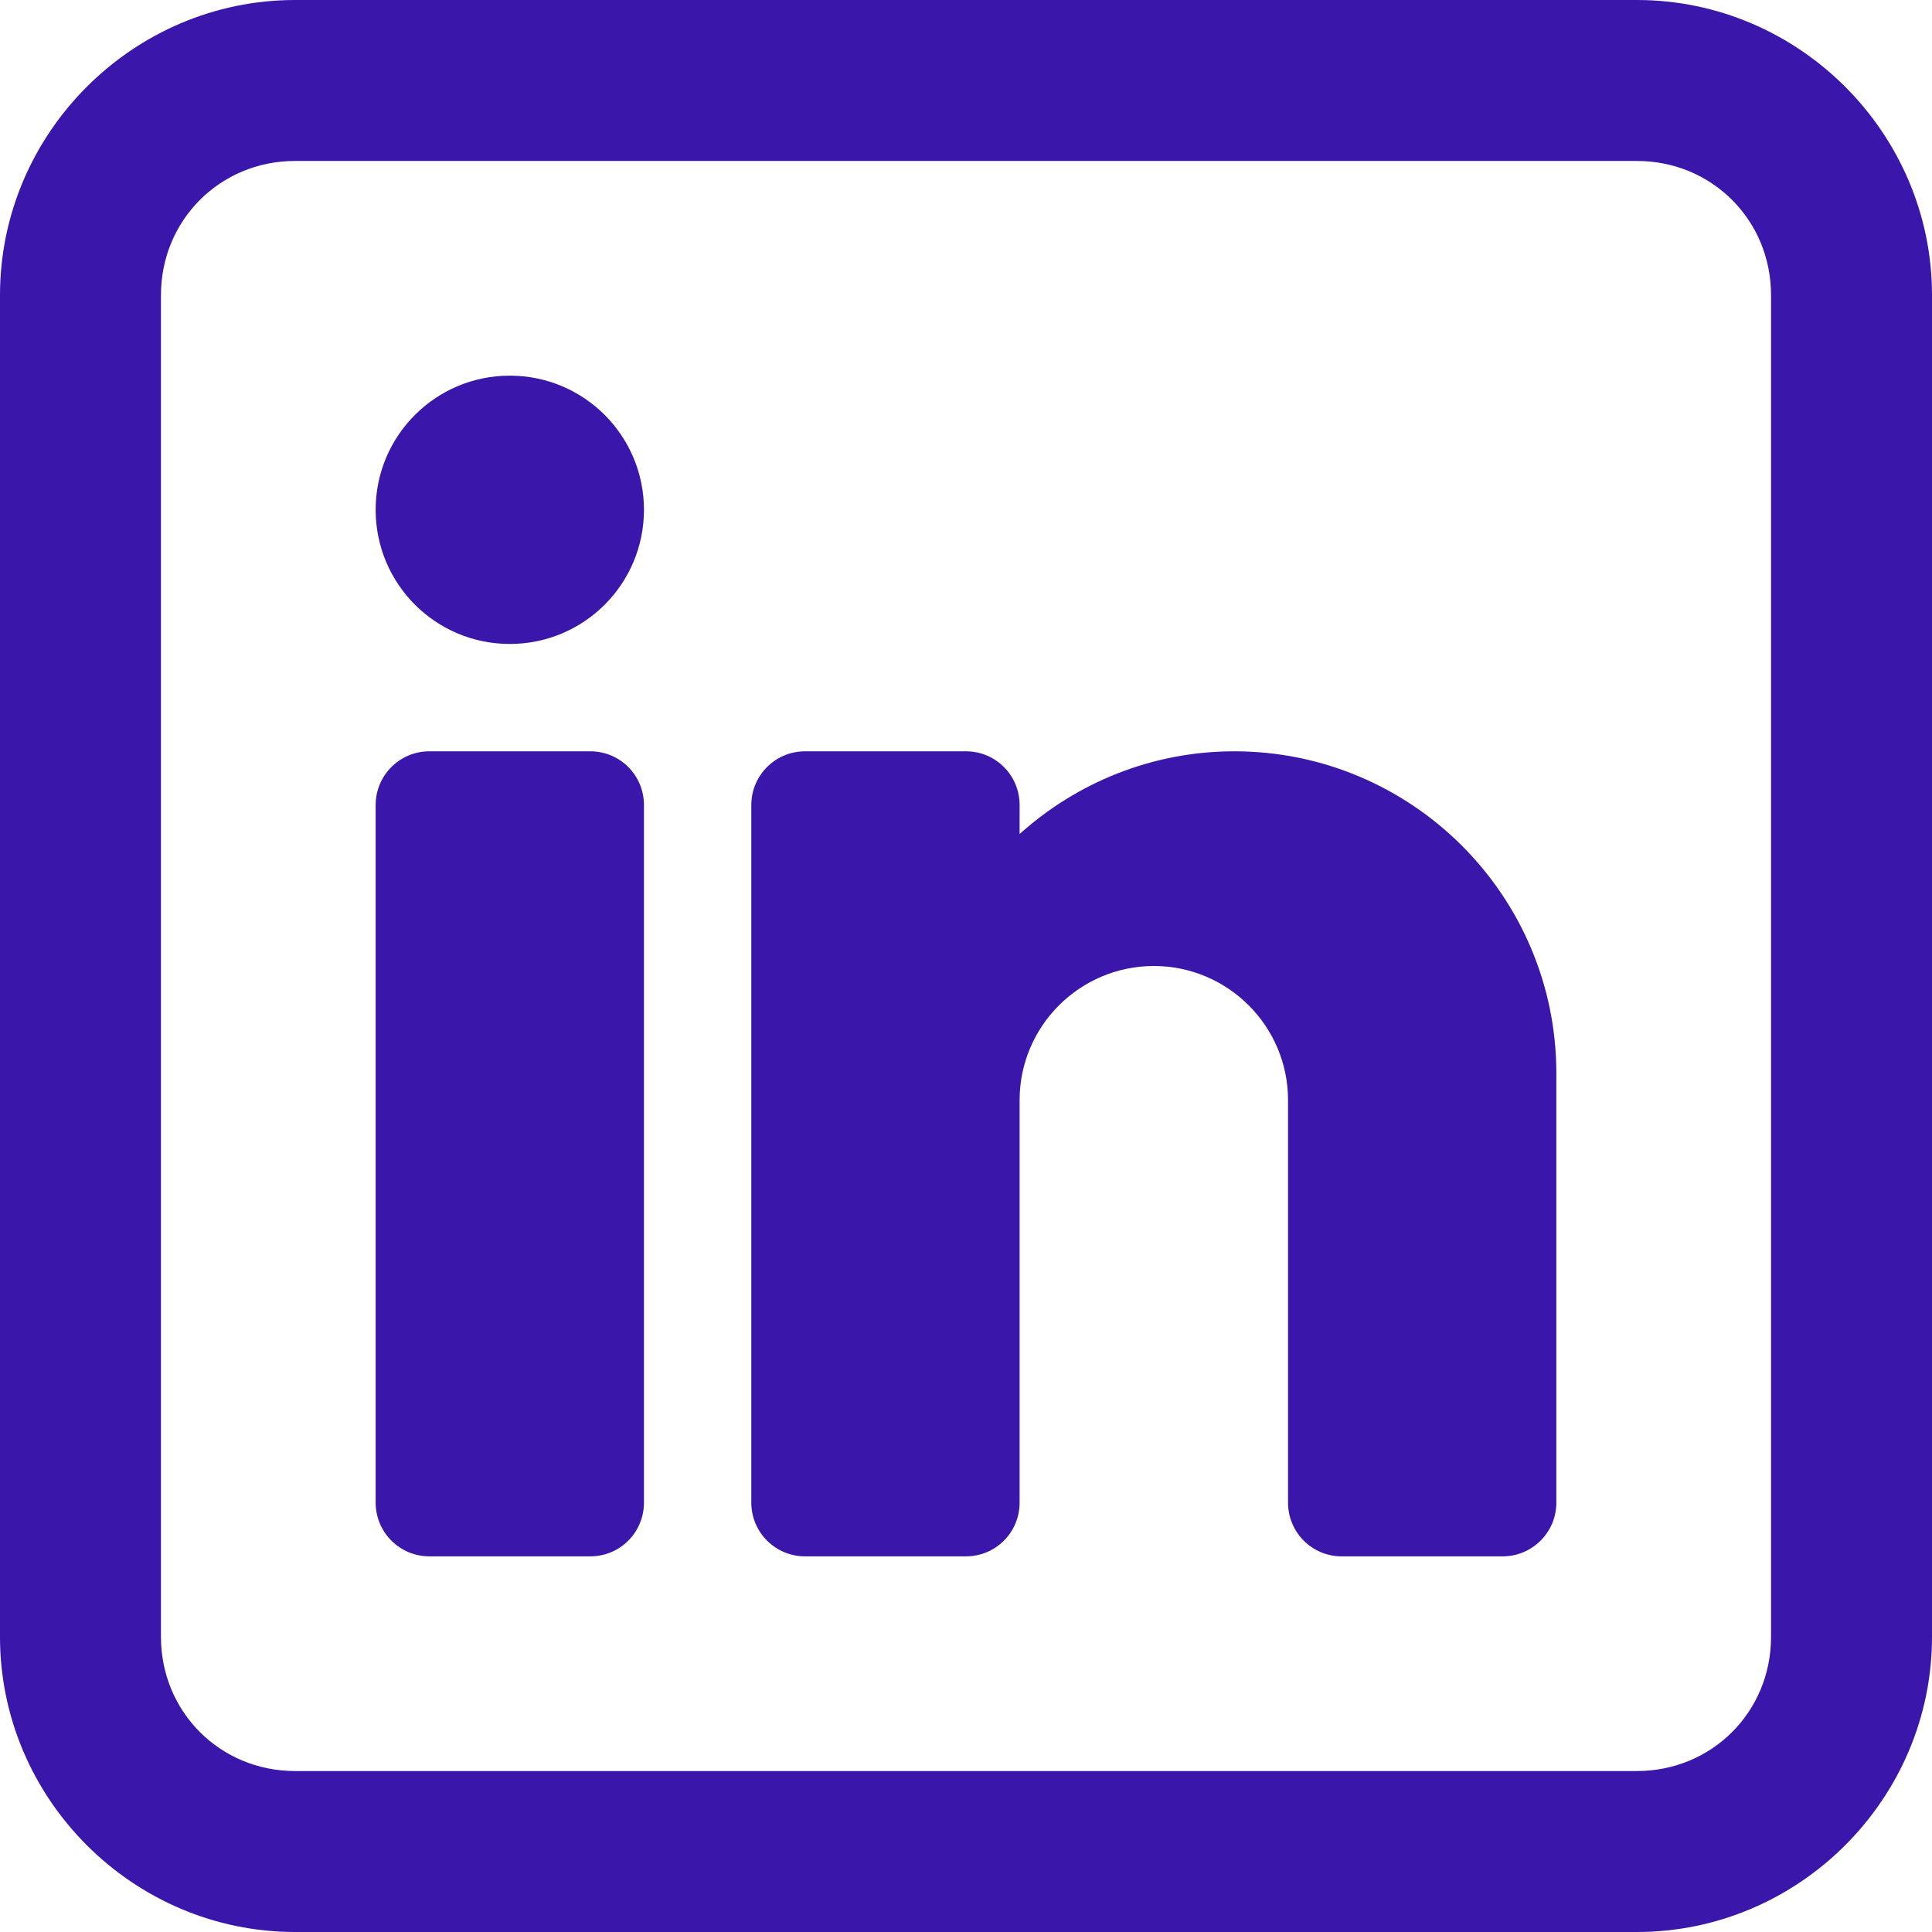 <svg width="16" height="16" viewBox="0 0 16 16" fill="none" xmlns="http://www.w3.org/2000/svg">
<g clip-path="url(#clip0_92_18)">
<path d="M2.444 0C1.102 0 0 1.102 0 2.444V13.556C0 14.898 1.102 16 2.444 16H13.556C14.898 16 16 14.898 16 13.556V2.444C16 1.102 14.898 0 13.556 0H2.444ZM2.444 1.333H13.556C14.177 1.333 14.667 1.823 14.667 2.444V13.556C14.667 14.177 14.177 14.667 13.556 14.667H2.444C1.823 14.667 1.333 14.177 1.333 13.556V2.444C1.333 1.823 1.823 1.333 2.444 1.333ZM4.222 3.111C3.608 3.111 3.111 3.608 3.111 4.222C3.111 4.836 3.608 5.333 4.222 5.333C4.836 5.333 5.333 4.836 5.333 4.222C5.333 3.608 4.836 3.111 4.222 3.111ZM3.556 6.222C3.31 6.222 3.111 6.421 3.111 6.667V12.444C3.111 12.69 3.31 12.889 3.556 12.889H4.889C5.135 12.889 5.333 12.69 5.333 12.444V6.667C5.333 6.421 5.135 6.222 4.889 6.222H3.556ZM6.667 6.222C6.421 6.222 6.222 6.421 6.222 6.667V12.444C6.222 12.69 6.421 12.889 6.667 12.889H8C8.246 12.889 8.444 12.69 8.444 12.444V9.111C8.444 8.498 8.943 8 9.556 8C10.168 8 10.667 8.498 10.667 9.111V12.444C10.667 12.69 10.865 12.889 11.111 12.889H12.444C12.69 12.889 12.889 12.69 12.889 12.444V8.889C12.889 7.418 11.693 6.222 10.222 6.222C9.539 6.222 8.916 6.483 8.444 6.907V6.667C8.444 6.421 8.246 6.222 8 6.222H6.667Z" fill="#3A16AA"/>
</g>
<defs>
<clipPath id="clip0_92_18">
<rect width="16" height="16" fill="white"/>
</clipPath>
</defs>
</svg>
